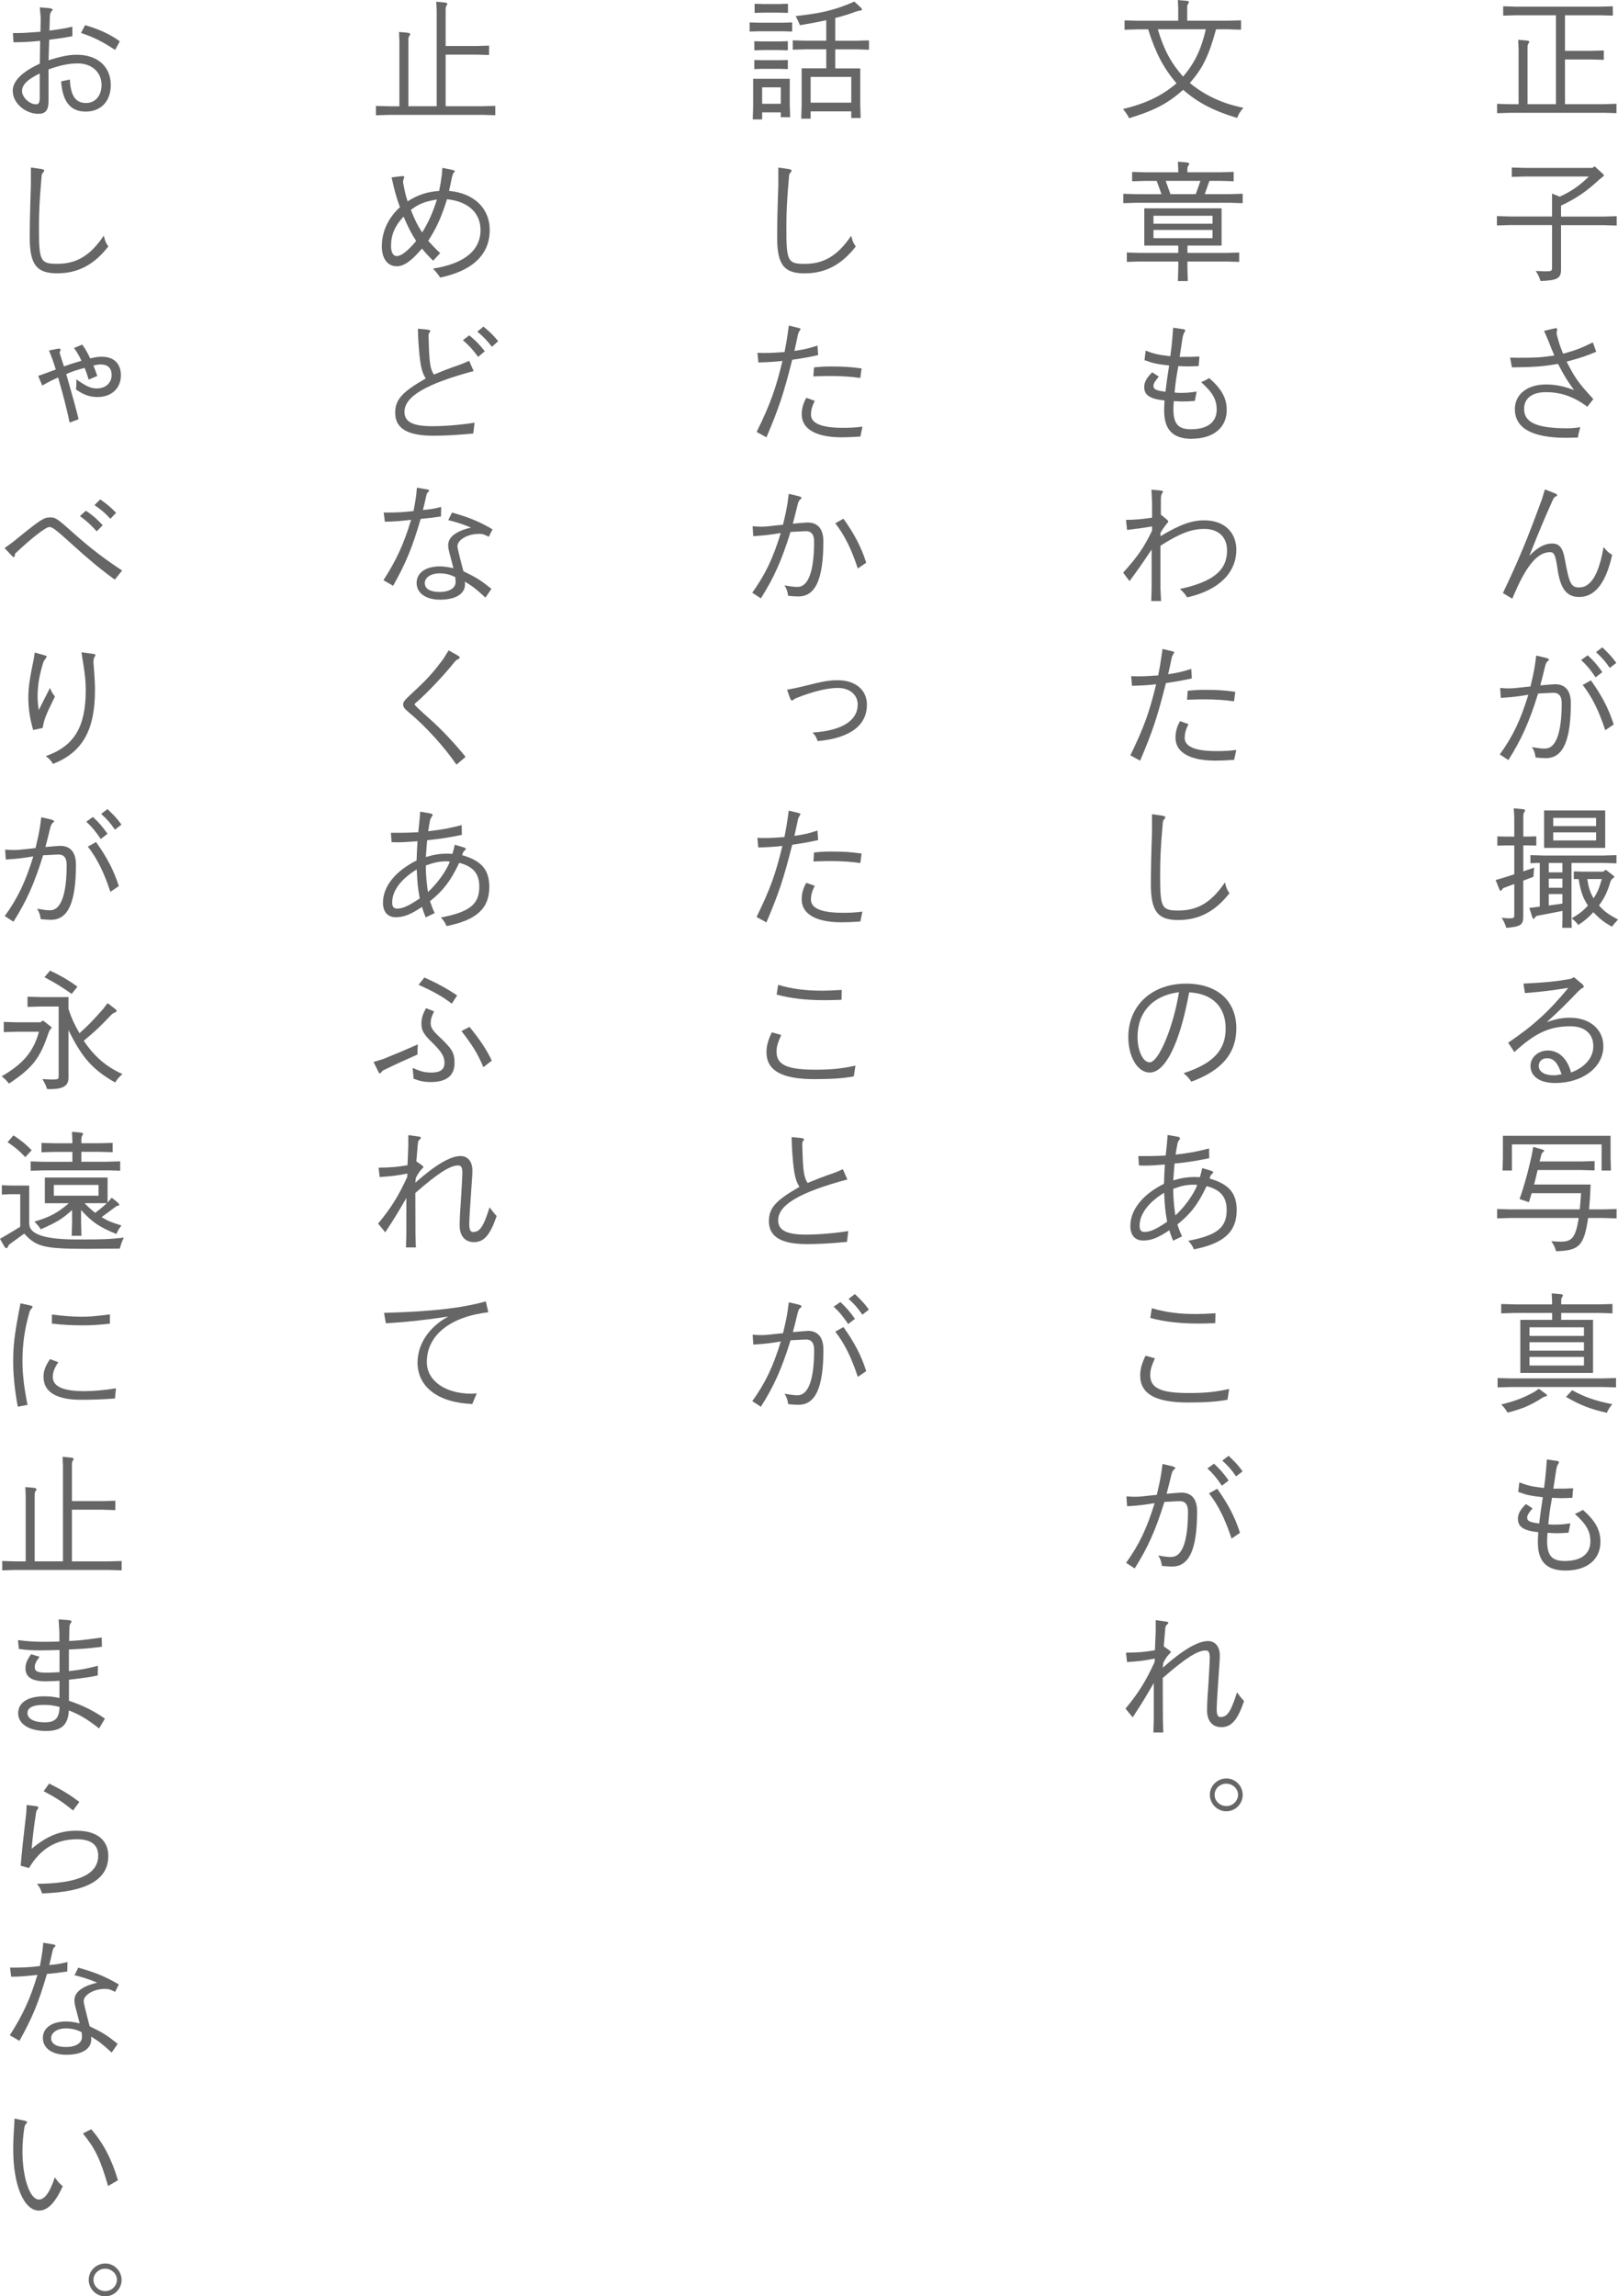 <?xml version="1.0" encoding="utf-8"?>
<svg xmlns="http://www.w3.org/2000/svg" data-name="レイヤー 2" viewBox="0 0 335.11 475.52">
<defs>
 <style>
.cls-1 { fill: #666; }
</style>
 </defs>
 <g data-name="レイヤー 1">
  <path class="cls-1" d="M332.09,23.35l2.7,.08v-1.94l-2.7,.08h-7.96V12.31h5.34l2.7,.08v-1.94l-2.7,.08h-5.34V3.16h7.18l2.73,.08V1.3l-2.73,.08h-17.28l-2.7-.08v1.94l2.7-.08h8.23V21.57h-5.88V9.77c0-.38,.05-.59,.24-.84,.08-.11,.11-.16,.11-.24,0-.19-.22-.3-.78-.32l-1.51-.13,.08,1.81v11.53h-1.75l-2.7-.08v1.94l2.7-.08h19.33Z"/>
  <path class="cls-1" d="M321.45,46.63v8.75c0,.76-.11,.81-1.46,.81-.32,0-.86-.03-1.92-.08,.51,.76,.65,1.08,1,2.08,3.43-.11,4.24-.54,4.24-2.35v-9.21h8.83l2.7,.08v-1.94l-2.7,.08h-8.83v-2.27c3.19-1.51,5.18-2.86,8.02-5.48,.59-.46,.89-.7,.89-.76q0-.11-.43-.51l-1.51-1.38-.49,.32h-13.98l-2.7-.08v1.94l2.7-.08h13.25c-1.89,1.89-3.54,3.02-6.02,4.18l-1.59-.65v4.75h-8.72l-2.7-.08v1.94l2.7-.08h8.72Z"/>
  <path class="cls-1" d="M312.76,74.06l.38,2.02c4.99-.08,6.15-.16,9.55-.73,1.19,2.32,1.94,3.56,3.32,5.43-2.13-.81-3.83-1.16-5.86-1.16-3.83,0-6.4,2.05-6.4,5.1,0,3.94,3.56,5.94,10.61,5.94,.46,0,1.38-.03,2.43-.05,.16-.92,.24-1.21,.51-2.16-1.11,.19-1.65,.24-2.73,.24-6.24,0-8.91-1.19-8.91-4,0-2.21,1.65-3.48,4.54-3.48,3.13,0,5.8,.95,8.56,3.02l1.24-1.59c-3.16-3.46-3.7-4.21-5.53-7.75,3.4-.94,4-1.16,6.13-2.05l-.7-1.94c-2.46,1.21-3.35,1.57-6.16,2.35-.65-1.62-.86-2.24-1.29-3.89-.03-.19-.05-.35-.05-.49,0-.08,.03-.19,.05-.3,.05-.19,.08-.32,.08-.38,0-.11-.14-.22-.3-.22h-.11l-2.32,.54,.94,2.19c.51,1.35,.7,1.75,1.19,2.92-2.83,.41-3.83,.46-7.23,.46-.38,0-1.08,0-1.94-.03Z"/>
  <path class="cls-1" d="M313.22,123.98c2.73-6.67,5.13-9.64,7.83-9.64,.84,0,1.11,.62,1.51,3.32,.59,4.26,1.89,5.96,4.51,5.96,3.27,0,5.53-2.86,6.83-8.72-.76-.46-.97-.65-1.78-1.62-.97,5.64-2.62,8.37-5.05,8.37-1.67,0-2.05-.76-2.97-5.83-.43-2.4-1.13-3.27-2.65-3.27s-3.02,.81-4.7,2.54c2.16-5.4,2.89-7.15,4.72-11.26,.32-.73,.46-.92,.84-1.05,.13-.08,.19-.11,.19-.22,0-.19-.16-.3-.73-.51l-1.81-.7-.54,1.84c-3.02,8.29-4.99,13.04-8.15,19.62l1.94,1.16Z"/>
  <path class="cls-1" d="M319.99,155.03c-.73,0-1.29-.08-2.7-.32,.49,.81,.57,1.08,.76,2.16,1.16,.11,1.59,.13,2.13,.13,3.54,0,5.16-3.59,5.16-11.42,0-2.54-1.13-3.89-3.27-3.89q-.38,0-3.05,.24c.43-1.65,.57-2.21,1.03-4.1,.16-.54,.32-.81,.57-.97,.16-.11,.19-.16,.19-.24,0-.16-.19-.27-.67-.4l-1.97-.46-.24,1.83c-.32,1.92-.46,2.51-.94,4.56-3.62,.4-3.7,.4-4.67,.4-.32,0-.92-.03-1.62-.08l.14,2.05c2.4-.16,3.18-.24,5.7-.65-1.62,5.26-3.18,8.56-5.91,12.36l1.78,1.16c2.73-4.32,4.32-7.88,6.15-13.77,1.92-.11,2.97-.16,3.19-.16,1.13,0,1.7,.7,1.7,2.16,0,6.13-1.19,9.39-3.43,9.39Z"/>
  <path class="cls-1" d="M331.87,134.05l-1.32,1c1.3,1.19,1.84,1.81,2.86,3.27l1.35-1.05c-1-1.35-1.38-1.75-2.89-3.21Z"/>
  <path class="cls-1" d="M334.22,150.01c-1.05-3.27-2.48-5.99-4.72-9.12l-1.7,.95c1.92,2.46,3.35,5.34,4.67,9.37l1.76-1.19Z"/>
  <path class="cls-1" d="M330.47,140.26l1.4-1.08c-1.16-1.62-1.65-2.16-3.02-3.48l-1.38,.97c1.27,1.21,1.81,1.86,3,3.59Z"/>
  <path class="cls-1" d="M310.82,184.46c.08,0,.13-.05,.22-.19,.13-.19,.16-.24,.35-.38l2.24-.84v6.26c0,.81-.05,.86-1.19,.86-.24,0-.46-.03-1.43-.11,.49,.78,.65,1.11,.97,2.08,2.94-.24,3.51-.62,3.51-2.32v-7.45l2.11-.81c.03-.62,.05-.86,.14-1.89l-2.24,.76v-5.37h.86l1.83,.05v-1.92l-1.83,.05h-.86v-4.32c0-.35,.08-.59,.24-.81,.11-.13,.13-.19,.13-.27,0-.19-.22-.27-.84-.32l-1.51-.13,.11,1.81v4.05h-1.73l-1.78-.05v1.92l1.78-.05h1.73v5.97l-2.35,.76-1.51,.43,.76,1.92c.11,.24,.19,.32,.3,.32Z"/>
  <path class="cls-1" d="M319.8,175.58h12.66v-7.75h-12.66v7.75Zm1.89-6.21h8.88v1.7h-8.88v-1.7Zm0,3h8.88v1.67h-8.88v-1.67Z"/>
  <path class="cls-1" d="M335.11,190.43c-2.27-1.27-2.7-1.59-3.94-2.92,1.19-1.65,1.62-2.54,2.43-5.07,.13-.27,.21-.38,.43-.54,.27-.19,.32-.24,.32-.32,0-.11-.08-.16-.46-.46l-1.3-1-.57,.38h-4.26l-1.81-.05v1.59h1c.43,2.62,.95,4.02,1.94,5.48-1.08,1.16-1.62,1.59-3.37,2.65,.94,.78,.94,.81,1.35,1.38,1.46-.97,2.02-1.46,3.13-2.65,1.35,1.4,2.21,2.08,3.86,3,.43-.59,.57-.73,1.24-1.46Zm-5.05-4.4c-.73-1.24-1.03-2.19-1.32-4h3.02c-.59,2.02-.84,2.62-1.7,4Z"/>
  <path class="cls-1" d="M316.75,188.02l.59,1.86c.05,.22,.22,.4,.35,.4,.05,0,.14-.08,.22-.27,.16-.27,.27-.35,.68-.41l5.02-.97v1.7l-.05,1.81h1.97l-.05-1.81v-11.63h6.61l2.7,.08v-1.7l-2.7,.08h-12.39l-2.73-.08v1.67l1.78-.05h.16v9.04l-2.16,.27Zm4.02-9.31h2.83v1.94h-2.83v-1.94Zm0,3.24h2.83v1.89h-2.83v-1.89Zm0,3.19h2.83v1.97l-2.83,.4v-2.38Z"/>
  <path class="cls-1" d="M312.35,215.92l1.3,1.94c4.32-3.97,7.29-5.34,11.63-5.34,2.94,0,4.72,1.57,4.72,4.13,0,2.35-1.7,4.35-4.62,5.45-.73-2.86-2.51-4.56-4.8-4.56-2,0-3.59,1.4-3.59,3.19,0,2.19,1.94,3.54,5.1,3.54,5.7,0,9.99-3.27,9.99-7.61,0-3.51-2.81-5.91-6.94-5.91-1.59,0-2.94,.27-4.78,.92,2.97-2.73,3.83-3.59,6.53-6.4,.51-.46,.68-.59,.86-.67,.22-.11,.27-.16,.27-.27,0-.16-.13-.35-.32-.54l-1.7-1.43-.7,.35c-3.29,.57-4.99,.73-9.77,.97l.3,1.97c3.81-.32,5.16-.49,8.99-1.08-4.02,4.89-7.31,7.88-12.47,11.36Zm9.45,6.75c-1.92,0-3.1-.73-3.1-1.94,0-.94,.67-1.59,1.7-1.59,1.38,0,2.24,.92,3.02,3.32-1.13,.19-1.24,.22-1.62,.22Z"/>
  <polygon class="cls-1" points="333.65 242.4 333.57 239.71 333.57 235.2 311.27 235.2 311.27 239.71 311.19 242.4 313.14 242.4 313.14 236.98 331.71 236.98 331.71 242.4 333.65 242.4"/>
  <path class="cls-1" d="M329.12,250.42c.16-1.78,.22-2.59,.32-5.13h-11.71c.38-1.43,.49-1.94,.73-3h9.1l2.7,.08v-1.94l-2.7,.08h-8.69l.35-1.32c.11-.35,.19-.49,.38-.62,.16-.13,.22-.19,.22-.24,0-.16-.22-.27-.76-.4l-1.51-.43-.3,1.7c-.68,3-.95,4.1-1.94,7.37l-.59,1.73,1.94,.65,.57-1.86h10.23c-.11,1.54-.13,2-.27,3.35h-14.41l-2.7-.08v1.94l2.7-.08h14.2c-.65,3.99-1.35,4.91-3.75,4.91-.32,0-.89-.03-1.94-.11,.62,.92,.73,1.19,1,2.08,4.83-.13,5.75-1.11,6.64-6.88h3.19l2.7,.08v-1.94l-2.7,.08h-2.97Z"/>
  <path class="cls-1" d="M320.15,289.16c.16-.03,.24-.11,.24-.19,0-.13-.08-.22-.3-.38l-1.38-1-.89,.62c-2.24,1.24-3.97,1.92-6.88,2.62,.57,.62,.76,.84,1.32,1.7,3.24-.86,4.86-1.57,7.34-3.18,.27-.11,.38-.16,.54-.19Z"/>
  <path class="cls-1" d="M324.34,289.27c2.94,1.7,4.99,2.51,8.45,3.29,.38-.78,.54-1.05,1.13-1.78-3.62-.73-5.61-1.43-8.31-2.89l-1.27,1.38Z"/>
  <path class="cls-1" d="M313.62,270.11l-2.7-.08v1.94l2.7-.08h7.85v1.43h-6.59v10.99h15.06v-10.99h-6.59v-1.43h7.91l2.7,.08v-1.94l-2.7,.08h-7.91v-.78c0-.35,.08-.57,.24-.81,.08-.13,.11-.16,.11-.24,0-.19-.22-.3-.81-.32l-1.51-.13,.08,1.78v.51h-7.85Zm14.44,12.66h-11.28v-1.78h11.28v1.78Zm0-3.08h-11.28v-1.75h11.28v1.75Zm0-4.83v1.78h-11.28v-1.78h11.28Z"/>
  <polygon class="cls-1" points="312.87 285.44 310.17 285.36 310.17 287.3 312.87 287.22 332 287.22 334.7 287.3 334.7 285.36 332 285.44 312.87 285.44"/>
  <path class="cls-1" d="M327.85,312.66c-.65,.38-.89,.51-1.67,.84,2.4,2.16,3.21,3.62,3.21,5.7,0,2.59-1.92,4.05-5.32,4.05-2.67,0-3.64-1.13-3.64-4.18,0-.51,.03-.84,.08-1.65,.84,.05,1.48,.08,1.89,.08,.57,0,1.38-.03,2.46-.11l.38-1.94c-1.62,.24-2.11,.27-3.73,.27-.08,0-.4-.03-.84-.08,.24-2.4,.35-3.13,.78-5.48,.86,.05,1.57,.08,2,.08,.49,0,1.24-.03,2.21-.08l.16-1.97c-1.4,.08-1.67,.08-4.1,.08,.24-1.67,.32-2.19,.59-3.89,.13-.67,.24-.97,.46-1.3,.08-.13,.11-.19,.11-.24,0-.16-.13-.27-.35-.3l-2.16-.32-.16,2.16c-.16,1.75-.22,2.29-.43,3.75-2.65-.32-3.35-.49-5.1-1.16l-.24,1.97c1.76,.65,2.54,.81,5.1,1.11-.38,2.38-.46,3.13-.76,5.43-1.94-.24-2.48-.51-2.48-1.19,0-.51,.24-.92,1.11-1.94l-1.38-.89c-1.19,1.19-1.65,2.05-1.65,3.05,0,1.67,1.16,2.46,4.21,2.78-.05,1-.08,1.46-.08,2.08,0,4,1.81,5.86,5.75,5.86,4.43,0,7.21-2.29,7.21-5.94,0-2.46-1.05-4.37-3.62-6.61Z"/>
  <path class="cls-1" d="M233.85,24.48c5.24-1.59,8.02-3.05,11.2-5.88,3.05,2.67,6.34,4.37,11.18,5.83,.35-.89,.54-1.19,1.29-2.11-4.32-.86-7.94-2.54-11.09-5.13,2.7-3.1,3.91-5.59,5.43-11.12h2.48l2.7,.08v-1.94l-2.7,.08h-8.45V1.51c0-.35,.05-.57,.24-.81,.08-.11,.11-.16,.11-.24,0-.19-.21-.3-.78-.32l-1.51-.13,.08,1.78v2.51h-8.42l-2.7-.08v1.94l2.7-.08h2.19c1.54,4.89,3.18,8.02,5.88,11.18-3.16,2.64-6.26,4.13-11.09,5.32,.73,.92,.89,1.16,1.27,1.92Zm5.96-18.41h9.93c-.97,4.18-2.21,6.8-4.7,9.8-2.54-2.86-3.99-5.59-5.24-9.8Z"/>
  <path class="cls-1" d="M257.38,40.12l-2.7,.08h-5.16l.97-2.75h2.32l2.7,.08v-1.94l-2.7,.08h-6.88v-.67c0-.35,.08-.57,.27-.81,.08-.13,.11-.16,.11-.24,0-.19-.22-.3-.84-.35l-1.51-.11,.08,1.78v.41h-6.86l-2.7-.08v1.94l2.7-.08h2.38l1,2.75h-5.21l-2.7-.08v1.94l2.7-.08h19.33l2.7,.08v-1.94Zm-9.72,.08h-5.24l-1-2.75h7.21l-.97,2.75Z"/>
  <path class="cls-1" d="M256.66,52.29l-2.7,.08h-8.02v-1.51h7.07v-7.72h-16.01v7.72h7.04v1.51h-7.96l-2.7-.08v1.94l2.7-.08h7.96v1.35l-.08,2.7h2.05l-.08-2.7v-1.35h8.02l2.7,.08v-1.94Zm-17.76-7.61h12.23v1.65h-12.23v-1.65Zm0,4.64v-1.7h12.23v1.7h-12.23Z"/>
  <path class="cls-1" d="M246.86,90.85c4.43,0,7.21-2.29,7.21-5.94,0-2.46-1.05-4.37-3.62-6.61-.65,.38-.89,.51-1.67,.84,2.4,2.16,3.21,3.62,3.21,5.7,0,2.59-1.92,4.05-5.32,4.05-2.67,0-3.64-1.13-3.64-4.18,0-.51,.03-.84,.08-1.65,.84,.05,1.48,.08,1.89,.08,.57,0,1.38-.03,2.46-.11l.38-1.94c-1.62,.24-2.11,.27-3.73,.27-.08,0-.41-.03-.84-.08,.24-2.4,.35-3.13,.78-5.48,.86,.05,1.57,.08,2,.08,.49,0,1.24-.03,2.21-.08l.16-1.97c-1.4,.08-1.67,.08-4.1,.08,.24-1.67,.32-2.19,.59-3.89,.13-.67,.24-.97,.46-1.3,.08-.13,.11-.19,.11-.24,0-.16-.13-.27-.35-.3l-2.16-.32-.16,2.16c-.16,1.75-.22,2.29-.43,3.75-2.65-.32-3.35-.49-5.1-1.16l-.24,1.97c1.75,.65,2.54,.81,5.1,1.11-.38,2.38-.46,3.13-.76,5.43-1.94-.24-2.48-.51-2.48-1.19,0-.51,.24-.92,1.11-1.94l-1.38-.89c-1.19,1.19-1.65,2.05-1.65,3.05,0,1.67,1.16,2.46,4.21,2.78-.05,1-.08,1.46-.08,2.08,0,4,1.81,5.86,5.75,5.86Z"/>
  <path class="cls-1" d="M238.52,113.8v7.96l-.08,2.7h2.03l-.13-2.7v-8.75c4.02-2.56,6.42-3.48,9.1-3.48,2.92,0,4.7,1.7,4.7,4.45,0,4.13-2.86,6.48-9.77,7.99,.73,.65,.97,.92,1.51,1.73,6.45-1.43,10.18-5.02,10.18-9.85,0-3.7-2.59-6.1-6.61-6.1-2.64,0-5.05,.86-9.1,3.29v-.7c.43-.73,.57-.94,1.03-1.54,.4-.49,.59-.73,.59-.76,0-.13-.13-.32-.43-.57l-1.11-.89v-3.13c0-.73,.11-1.19,.38-1.48,.05-.05,.08-.11,.08-.14,0-.16-.27-.24-.95-.3l-1.46-.13,.13,2.7v3.1c-2.43,.35-3.16,.41-5.4,.46l.22,2.08c2.35-.27,3.05-.38,5.18-.73v.89c-1.7,3.48-2.94,5.29-5.99,8.69l1.32,1.75c1.86-2.51,2.51-3.46,4.59-6.56Z"/>
  <path class="cls-1" d="M256.04,155.3c-1.54,.19-2.43,.24-4.08,.24-4.4,0-6.59-.92-6.59-2.73,0-.95,.22-1.73,.78-2.86l-1.75-.62c-.67,1.21-.94,2.24-.94,3.43,0,3.05,2.97,4.75,8.29,4.75,.97,0,2.38-.05,3.86-.16l.43-2.05Z"/>
  <path class="cls-1" d="M236.14,157.51c2.59-6.07,3.56-9.02,5.34-16.06,2.54-.38,3.29-.51,5.37-.97l-.13-1.97c-1.94,.62-2.59,.78-4.78,1.11,.32-1.48,.46-1.97,.78-3.59,.16-.35,.24-.51,.32-.65,.13-.13,.16-.19,.16-.24,0-.11-.14-.22-.41-.27l-2.02-.49-.19,1.38c-.24,1.7-.35,2.27-.7,4.1-1.83,.13-2.73,.19-3.91,.19-.41,0-.97,0-1.7-.03l.19,2c2.43-.08,3.18-.13,4.99-.32-1.4,5.83-2.56,9.02-5.34,14.71l2.02,1.11Z"/>
  <path class="cls-1" d="M245.99,143.04l-.13,1.86c1.75-.05,2.4-.08,3.35-.08,2.32,0,4.53,.13,6.37,.41l.27-1.97c-2.35-.32-3.72-.41-6.21-.41-1.4,0-2.05,.03-3.64,.19Z"/>
  <path class="cls-1" d="M241.13,169.64c.19-.24,.22-.27,.22-.38,0-.19-.24-.3-.81-.38l-1.94-.27v3.64c-.16,4.51-.24,8.04-.24,10.85,0,5.59,1.4,7.42,5.67,7.42s7.64-1.75,10.61-5.56c-.54-.78-.65-1.05-.94-2.24-2.75,4.1-5.62,5.83-9.61,5.83-3.51,0-3.81-.54-3.81-7.31,0-3.51,.11-5.83,.54-10.74,.03-.43,.08-.59,.32-.86Z"/>
  <path class="cls-1" d="M238.11,222.1c3.27,0,6.26-6.07,8.18-16.6,4.78,.22,7.56,2.97,7.56,7.48s-2.59,7.26-8.72,9.26c.76,.62,.97,.86,1.62,1.75,6.32-2.32,9.31-5.88,9.31-11.04,0-5.72-3.97-9.26-10.39-9.26-7.1,0-11.98,4.51-11.98,11.07,0,4.13,1.94,7.34,4.43,7.34Zm6.07-16.63c-1.16,7.23-4.21,14.52-6.07,14.52-1.38,0-2.51-2.4-2.51-5.26,0-5.16,3.21-8.61,8.58-9.26Z"/>
  <path class="cls-1" d="M256.14,250.66c0-3.59-1.59-5.45-5.61-6.61l.13-.46c.13-.27,.22-.4,.38-.51,.19-.16,.24-.24,.24-.32,0-.13-.16-.24-.62-.38l-1.67-.49c-.19,.86-.24,1.11-.49,1.89-.49-.03-.7-.05-.94-.05-1.62,0-2.83,.19-4.56,.7,.11-1.46,.13-1.92,.27-3.48,2.7-.27,4.45-.54,7.18-1.11l-.03-2.02c-2.86,.73-4.16,.95-6.94,1.27,.19-1.16,.24-1.51,.43-2.46,.11-.24,.51-.92,.51-.84,0-.22-.19-.35-.59-.41l-2-.35-.13,1.67c-.13,1.19-.16,1.54-.27,2.59-1.67,.08-2.59,.11-3.35,.11h-2.32l.13,1.94c.54,.03,1.03,.03,1.24,.03,1.16,0,2-.05,4.13-.22-.11,1.7-.11,2.24-.19,3.99-4.43,2.21-6.96,5.4-6.96,8.75,0,1.89,.97,3,2.65,3s3.13-.59,5.42-2.13c.32,.97,.41,1.27,.78,2.16l1.86-.89c-.46-1-.59-1.35-.97-2.46,2.78-2.24,4.27-4.18,6.05-7.94,2.89,.73,4.16,2.24,4.16,4.94,0,3.64-2,5.24-7.94,6.37,.7,.84,.84,1.05,1.16,1.78,6.21-1.24,8.85-3.64,8.85-8.07Zm-19.03,4.45c-.78,0-1.08-.35-1.08-1.3,0-2.38,1.84-4.86,5.08-6.8,.13,2.81,.24,3.89,.62,5.99-2.16,1.48-3.51,2.11-4.62,2.11Zm6.32-3.43c-.24-1.65-.43-3.64-.43-4.83v-.67c1.78-.65,2.83-.86,4.35-.86,.22,0,.38,.03,.62,.08-.78,2-2.67,4.59-4.54,6.29Z"/>
  <path class="cls-1" d="M238.25,272.92c3.02,.81,6.1,1.16,10.07,1.16,.7,0,1.89-.03,3.37-.08l.05-2.05c-1.73,.11-3.24,.16-3.97,.16-3.67,0-6.45-.38-9.21-1.21l-.32,2.02Z"/>
  <path class="cls-1" d="M254.58,287.63c-2.89,.62-4.91,.84-8.31,.84-5.86,0-8.04-1-8.04-3.73,0-1,.21-1.75,.97-3.46l-1.94-.54c-.78,1.57-1.11,2.81-1.11,4.1,0,3.81,3.18,5.59,9.93,5.59,3.4,0,5.94-.16,8.15-.57l.35-2.24Z"/>
  <path class="cls-1" d="M242.59,322.43c-.73,0-1.3-.08-2.7-.32,.49,.81,.57,1.08,.76,2.16,1.16,.11,1.59,.13,2.13,.13,3.54,0,5.16-3.59,5.16-11.42,0-2.54-1.13-3.89-3.27-3.89q-.38,0-3.05,.24c.43-1.65,.57-2.21,1.03-4.1,.16-.54,.32-.81,.57-.97,.16-.11,.19-.16,.19-.24,0-.16-.19-.27-.67-.4l-1.97-.46-.24,1.83c-.32,1.92-.46,2.51-.94,4.56-3.62,.4-3.7,.4-4.67,.4-.32,0-.92-.03-1.62-.08l.14,2.05c2.4-.16,3.18-.24,5.7-.65-1.62,5.26-3.19,8.56-5.91,12.36l1.78,1.16c2.73-4.32,4.32-7.88,6.15-13.77,1.92-.11,2.97-.16,3.19-.16,1.13,0,1.7,.7,1.7,2.16,0,6.13-1.19,9.39-3.43,9.39Z"/>
  <path class="cls-1" d="M254.47,301.46l-1.32,1c1.3,1.19,1.84,1.81,2.86,3.27l1.35-1.05c-1-1.35-1.38-1.75-2.89-3.21Z"/>
  <path class="cls-1" d="M253.07,307.66l1.4-1.08c-1.16-1.62-1.65-2.16-3.02-3.48l-1.38,.97c1.27,1.21,1.81,1.86,3,3.59Z"/>
  <path class="cls-1" d="M256.82,317.41c-1.05-3.27-2.48-5.99-4.72-9.12l-1.7,.95c1.92,2.46,3.35,5.34,4.67,9.37l1.75-1.19Z"/>
  <path class="cls-1" d="M252.85,355.58c-.62,0-.86-.49-.86-1.65,0-.92,.19-4.05,.57-9.37,.05-.65,.08-1.24,.08-1.73,0-1.86-.95-3-2.46-3-2.11,0-5.24,1.86-9.37,5.53l.13-1.03c.46-.89,.7-1.24,1.19-1.78,.24-.24,.38-.41,.38-.43,0-.08-.19-.27-.4-.43l-1.08-.76,.3-3.54c.03-.54,.11-.73,.43-1.03,.16-.13,.22-.22,.22-.32,0-.13-.19-.22-.62-.27l-2-.27v2.32l-.16,3.91c-2.27,.38-3.16,.46-5.99,.51l.22,1.94c2.73-.19,3.62-.3,5.75-.73l-.05,.73c-1.84,4-3.29,6.34-6.02,9.64l1.48,1.81c1.92-2.92,2.48-3.86,4.37-7.1v7.53l-.08,2.7h2.05l-.08-2.7-.03-8.58c4.56-4,7.18-5.7,8.85-5.7,.67,0,.89,.38,.89,1.57,0,.73-.22,4.35-.32,6.02-.16,2-.24,3.7-.24,4.86,0,2.11,1.11,3.43,2.94,3.43,2.11,0,3.37-1.46,4.72-5.4-.57-.62-.78-.89-1.46-1.81-1.24,3.94-2,5.1-3.35,5.1Z"/>
  <path class="cls-1" d="M254.04,368.28c-1.92,0-3.46,1.51-3.46,3.37s1.51,3.43,3.4,3.43,3.4-1.54,3.4-3.4-1.54-3.4-3.35-3.4Zm-.05,5.72c-1.32,0-2.43-1.05-2.43-2.32s1.08-2.32,2.4-2.32,2.46,1.03,2.46,2.29-1.08,2.35-2.43,2.35Z"/>
  <polygon class="cls-1" points="161.41 2.62 163.2 2.67 163.2 .78 161.41 .84 158.07 .84 156.29 .78 156.29 2.67 158.07 2.62 161.41 2.62"/>
  <polygon class="cls-1" points="156.23 14.31 158.04 14.25 161.36 14.25 163.17 14.31 163.17 12.42 161.36 12.47 158.04 12.47 156.23 12.42 156.23 14.31"/>
  <polygon class="cls-1" points="161.36 10.37 163.17 10.42 163.17 8.53 161.36 8.58 158.04 8.58 156.23 8.53 156.23 10.42 158.04 10.37 161.36 10.37"/>
  <path class="cls-1" d="M155.99,22.03l-.08,2.7h1.94v-1.46h3.86v1h1.94l-.08-2.67v-5.29h-7.58v5.72Zm1.86-3.94h3.86v3.4h-3.86v-3.4Z"/>
  <polygon class="cls-1" points="162.25 6.48 164.06 6.53 164.06 4.64 162.25 4.7 157.07 4.7 155.26 4.64 155.26 6.53 157.07 6.48 162.25 6.48"/>
  <path class="cls-1" d="M172.99,8.42V3.73c1.89-.49,2.46-.67,4.24-1.32,.46-.16,.65-.19,.94-.22,.24-.03,.38-.11,.38-.22s-.22-.38-.67-.78l-.94-.86-1.54,.65c-3.27,1.27-5.8,1.81-10.61,2.35,.54,1.03,.62,1.21,.89,1.89,3.1-.54,3.35-.59,5.45-1.03v4.24h-4.24l-2.7-.08v1.94l2.7-.08h4.24v3.94h-5.1v7.75l-.08,2.67h1.94v-1.51h8.42v1.38h1.94l-.08-2.67v-7.61h-5.18v-3.94h4.32l2.67,.08v-1.94l-2.67,.08h-4.32Zm3.32,7.5v5.34h-8.42v-5.34h8.42Z"/>
  <path class="cls-1" d="M166.68,54.64c-3.51,0-3.81-.54-3.81-7.31,0-3.51,.11-5.83,.54-10.74,.03-.43,.08-.59,.32-.86,.19-.24,.22-.27,.22-.38,0-.19-.24-.3-.81-.38l-1.94-.27v3.64c-.16,4.51-.24,8.04-.24,10.85,0,5.59,1.4,7.42,5.67,7.42s7.64-1.75,10.61-5.56c-.54-.78-.65-1.05-.95-2.24-2.75,4.1-5.62,5.83-9.61,5.83Z"/>
  <path class="cls-1" d="M168.59,76.08l-.13,1.86c1.75-.05,2.4-.08,3.35-.08,2.32,0,4.53,.13,6.37,.41l.27-1.97c-2.35-.32-3.72-.41-6.21-.41-1.4,0-2.05,.03-3.64,.19Z"/>
  <path class="cls-1" d="M167.97,85.86c0-.95,.22-1.73,.78-2.86l-1.75-.62c-.68,1.21-.95,2.24-.95,3.43,0,3.05,2.97,4.75,8.29,4.75,.97,0,2.38-.05,3.86-.16l.43-2.05c-1.54,.19-2.43,.24-4.08,.24-4.4,0-6.59-.92-6.59-2.73Z"/>
  <path class="cls-1" d="M165.65,68.42c.13-.13,.16-.19,.16-.24,0-.11-.14-.22-.41-.27l-2.02-.49-.19,1.38c-.24,1.7-.35,2.27-.7,4.1-1.84,.13-2.73,.19-3.91,.19-.41,0-.97,0-1.7-.03l.19,2c2.43-.08,3.19-.13,4.99-.32-1.4,5.83-2.56,9.02-5.35,14.71l2.03,1.11c2.59-6.07,3.56-9.02,5.34-16.06,2.54-.38,3.29-.51,5.37-.97l-.14-1.97c-1.94,.62-2.59,.78-4.78,1.11,.32-1.48,.46-1.97,.78-3.59,.16-.35,.24-.51,.32-.65Z"/>
  <path class="cls-1" d="M157.58,123.92c2.73-4.32,4.32-7.88,6.15-13.77,1.92-.11,2.97-.16,3.18-.16,1.13,0,1.7,.7,1.7,2.16,0,6.13-1.19,9.39-3.43,9.39-.73,0-1.3-.08-2.7-.32,.49,.81,.57,1.08,.76,2.16,1.16,.11,1.59,.13,2.13,.13,3.54,0,5.16-3.59,5.16-11.42,0-2.54-1.13-3.89-3.27-3.89q-.38,0-3.05,.24c.43-1.65,.57-2.21,1.03-4.1,.16-.54,.32-.81,.57-.97,.16-.11,.19-.16,.19-.24,0-.16-.19-.27-.67-.4l-1.97-.46-.24,1.83c-.32,1.92-.46,2.51-.95,4.56-3.62,.4-3.7,.4-4.67,.4-.32,0-.92-.03-1.62-.08l.13,2.05c2.4-.16,3.19-.24,5.7-.65-1.62,5.26-3.19,8.56-5.91,12.36l1.78,1.16Z"/>
  <path class="cls-1" d="M172.99,108.35c1.92,2.46,3.35,5.34,4.67,9.37l1.75-1.19c-1.05-3.27-2.48-5.99-4.72-9.12l-1.7,.95Z"/>
  <path class="cls-1" d="M173.51,140.86c-1.73,0-3.05,.22-6.75,1.16-1.51,.38-2.13,.51-3.75,.81l.51,1.46c.22,.59,.32,.76,.51,.76,.11,0,.16-.03,.43-.22,.13-.13,.27-.19,.57-.32,3.54-1.38,6.34-2.05,8.53-2.05,2.38,0,4.08,1.4,4.08,3.43,0,3.37-3.32,5.43-9.34,5.8,.59,.67,.76,.94,1.05,1.78,6.67-.62,10.2-3.21,10.2-7.56,0-3.05-2.4-5.05-6.05-5.05Z"/>
  <path class="cls-1" d="M178.63,188.78c-1.54,.19-2.43,.24-4.08,.24-4.4,0-6.59-.92-6.59-2.73,0-.95,.22-1.73,.78-2.86l-1.75-.62c-.68,1.21-.95,2.24-.95,3.43,0,3.05,2.97,4.75,8.29,4.75,.97,0,2.38-.05,3.86-.16l.43-2.05Z"/>
  <path class="cls-1" d="M158.74,190.99c2.59-6.07,3.56-9.02,5.34-16.06,2.54-.38,3.29-.51,5.37-.97l-.14-1.97c-1.94,.62-2.59,.78-4.78,1.11,.32-1.48,.46-1.97,.78-3.59,.16-.35,.24-.51,.32-.65,.13-.13,.16-.19,.16-.24,0-.11-.14-.22-.41-.27l-2.02-.49-.19,1.38c-.24,1.7-.35,2.27-.7,4.1-1.84,.13-2.73,.19-3.91,.19-.41,0-.97,0-1.7-.03l.19,2c2.43-.08,3.19-.13,4.99-.32-1.4,5.83-2.56,9.02-5.35,14.71l2.03,1.11Z"/>
  <path class="cls-1" d="M171.81,178.31c2.32,0,4.53,.13,6.37,.41l.27-1.97c-2.35-.32-3.72-.41-6.21-.41-1.4,0-2.05,.03-3.64,.19l-.13,1.86c1.75-.05,2.4-.08,3.35-.08Z"/>
  <path class="cls-1" d="M177.18,220.67c-2.89,.62-4.91,.84-8.31,.84-5.86,0-8.04-1-8.04-3.73,0-1,.22-1.75,.97-3.46l-1.94-.54c-.78,1.57-1.11,2.81-1.11,4.1,0,3.81,3.18,5.59,9.93,5.59,3.4,0,5.94-.16,8.15-.57l.35-2.24Z"/>
  <path class="cls-1" d="M170.92,207.12c.7,0,1.89-.03,3.37-.08l.05-2.05c-1.73,.11-3.24,.16-3.97,.16-3.67,0-6.45-.38-9.2-1.21l-.32,2.02c3.02,.81,6.1,1.16,10.07,1.16Z"/>
  <path class="cls-1" d="M159.25,252.88c0,3.24,2.54,4.75,7.91,4.75,2.38,0,5.18-.16,8.26-.46l.27-2.24c-2.86,.46-6.21,.73-8.77,.73-4.02,0-5.75-.89-5.75-2.97,0-3.18,4.45-5.8,14.33-8.45l-.94-2.13c-1.46,.67-1.49,.67-3.46,1.35-1,.35-1.86,.7-3.83,1.51-.81-1.21-.97-2.51-1.11-8.04,.03-.38,.08-.59,.22-.73s.16-.19,.16-.24c0-.16-.19-.24-.62-.3l-1.97-.19,.08,2.32c.32,4.94,.62,6.5,1.54,7.99-4.88,2.78-6.32,4.37-6.32,7.1Z"/>
  <path class="cls-1" d="M167.27,275.61q-.38,0-3.05,.24c.43-1.65,.57-2.21,1.03-4.1,.16-.54,.32-.81,.57-.97,.16-.11,.19-.16,.19-.24,0-.16-.19-.27-.67-.4l-1.97-.46-.24,1.83c-.32,1.92-.46,2.51-.95,4.56-3.62,.4-3.7,.4-4.67,.4-.32,0-.92-.03-1.62-.08l.13,2.05c2.4-.16,3.19-.24,5.7-.65-1.62,5.26-3.19,8.56-5.91,12.36l1.78,1.16c2.73-4.32,4.32-7.88,6.15-13.77,1.92-.11,2.97-.16,3.18-.16,1.13,0,1.7,.7,1.7,2.16,0,6.13-1.19,9.39-3.43,9.39-.73,0-1.3-.08-2.7-.32,.49,.81,.57,1.08,.76,2.16,1.16,.11,1.59,.13,2.13,.13,3.54,0,5.16-3.59,5.16-11.42,0-2.54-1.13-3.89-3.27-3.89Z"/>
  <path class="cls-1" d="M175.67,274.18l1.4-1.08c-1.16-1.62-1.65-2.16-3.02-3.48l-1.38,.97c1.27,1.21,1.81,1.86,3,3.59Z"/>
  <path class="cls-1" d="M172.99,275.75c1.92,2.46,3.35,5.34,4.67,9.37l1.75-1.19c-1.05-3.27-2.48-5.99-4.72-9.12l-1.7,.95Z"/>
  <path class="cls-1" d="M177.07,267.97l-1.32,1c1.3,1.19,1.83,1.81,2.86,3.27l1.35-1.05c-1-1.35-1.38-1.75-2.89-3.21Z"/>
  <path class="cls-1" d="M99.88,23.78l2.7,.08v-1.94l-2.7,.08h-7.58V11.31h6.29l2.7,.08v-1.94l-2.7,.08h-6.29V1.89c0-.35,.08-.59,.24-.84,.08-.11,.11-.16,.11-.24,0-.19-.22-.27-.78-.32l-1.51-.14,.08,1.81V22h-5.86V8.15c0-.35,.08-.57,.27-.81,.08-.13,.11-.19,.11-.24,0-.19-.22-.3-.81-.35l-1.51-.13,.08,1.81v13.58h-2.16l-2.7-.08v1.94l2.7-.08h19.33Z"/>
  <path class="cls-1" d="M93,39.53c.24-1.05,.32-1.46,.59-2.75,.16-.65,.27-.89,.43-1.08,.16-.14,.19-.19,.19-.24,0-.13-.24-.24-.73-.32l-1.86-.38-.13,1.59c-.19,1.4-.27,1.84-.54,3.19-2.46,.16-4.43,.81-6.53,2.16-.43-1.38-.54-1.86-.86-3.48-.05-.24-.08-.43-.08-.54,0-.22,.05-.46,.16-.73,.05-.13,.08-.19,.08-.27,0-.13-.08-.22-.24-.22-.11,0-.3,.03-.57,.05l-1.81,.22,.46,2c.46,1.81,.62,2.35,1.27,4.18-2.43,2.21-3.75,5.07-3.75,8.1,0,2.56,1.19,4.13,3.1,4.13,1.48,0,3.08-1.13,5.21-3.67,1,1.19,1.3,1.51,2.32,2.51l1.46-1.57c-1.11-1.03-1.43-1.38-2.48-2.54,1.73-2.67,2.81-5.1,3.89-8.61,4.35,.43,6.94,2.81,6.94,6.37,0,4.24-3.38,6.99-9.85,7.99,.76,.81,1.05,1.16,1.48,1.86,6.75-1.4,10.28-4.8,10.28-9.85,0-4.51-3.29-7.64-8.42-8.1Zm-10.82,13.5c-.76,0-1.19-.78-1.19-2.11,0-2.27,.78-4.13,2.59-6.07,1,2.32,1.59,3.48,2.62,5.05-1.75,2.08-3.1,3.13-4.02,3.13Zm5.26-4.89c-.94-1.43-1.46-2.46-2.35-4.67,1.62-1.24,2.86-1.73,5.4-2.16-.86,2.75-1.73,4.67-3.05,6.83Z"/>
  <path class="cls-1" d="M81.85,85.48c0,3.24,2.54,4.75,7.91,4.75,2.38,0,5.18-.16,8.26-.46l.27-2.24c-2.86,.46-6.21,.73-8.77,.73-4.02,0-5.75-.89-5.75-2.97,0-3.18,4.45-5.8,14.33-8.45l-.94-2.13c-1.46,.67-1.49,.67-3.46,1.35-1,.35-1.86,.7-3.83,1.51-.81-1.21-.97-2.51-1.11-8.04,.03-.38,.08-.59,.22-.73s.16-.19,.16-.24c0-.16-.19-.24-.62-.3l-1.97-.19,.08,2.32c.32,4.94,.62,6.5,1.54,7.99-4.88,2.78-6.32,4.37-6.32,7.1Z"/>
  <path class="cls-1" d="M100.13,67.63l-1.27,1.05c1.35,1.13,1.92,1.73,3.02,3.13l1.3-1.16c-1.11-1.32-1.43-1.65-3.05-3.02Z"/>
  <path class="cls-1" d="M97.19,69.44l-1.32,1c1.32,1.16,1.92,1.81,3.16,3.46l1.38-1.16c-1.24-1.54-1.75-2.08-3.21-3.29Z"/>
  <path class="cls-1" d="M81.42,121.31c2.62-4.67,4-7.96,5.7-13.85,1.7-.16,2.27-.24,4.21-.51l.05-1.97c-1.78,.43-2.35,.51-3.78,.62,.3-1.16,.38-1.54,.67-2.89,.11-.51,.22-.7,.54-.94,.05-.05,.08-.08,.08-.16,0-.14-.22-.24-.73-.32l-1.81-.3-.16,1.67c-.22,1.35-.27,1.78-.54,3.16-2.32,.27-3.16,.32-6.18,.32l.24,1.89c1.62,0,2.94-.11,5.43-.38-1.46,4.89-3.02,8.31-5.72,12.5l2,1.16Z"/>
  <path class="cls-1" d="M99.1,110.54c.76,0,1.24,.13,2.13,.62l.78-1.54c-2.7-1.59-4.83-2.48-8.39-3.48l-.78,1.57c1.7,.41,2.94,.81,4.7,1.54-3.16,.76-4.72,1.97-4.72,3.67,0,.49,.13,1.16,.46,2.32,.3,1.16,.38,1.4,.62,2.43-1.03-.24-1.92-.38-2.81-.38-2.94,0-4.8,1.32-4.8,3.43s1.92,3.46,4.86,3.46c3.21,0,5.16-1.19,5.16-3.18,0-.11,0-.35-.03-.57,1.78,1.11,2.32,1.54,4.26,3.32l1.24-1.81c-2.21-1.78-3.05-2.32-5.8-3.64-.84-3.16-1.24-4.89-1.24-5.18,0-1.32,2.11-2.56,4.37-2.56Zm-8.1,12.04c-1.92,0-3.02-.67-3.02-1.83s1.3-2.02,3.02-2.02c1.21,0,2.24,.24,3.29,.78,0,0,0,.05,.03,.3,.03,.35,.05,.51,.05,.68,0,1.29-1.3,2.1-3.37,2.1Z"/>
  <path class="cls-1" d="M86.31,145.37c1.97-1.67,5.7-5.59,7.85-8.31,.3-.32,.43-.43,.62-.51,.38-.19,.43-.24,.43-.38s-.14-.27-.46-.46l-1.83-1.03-1.11,1.78c-2.46,3.27-3.27,4.13-7.42,7.99-.67,.65-.89,1-.89,1.46,0,.49,.3,.89,1.19,1.62,3.43,2.83,7.34,7.15,9.85,10.82l1.89-1.62c-2.54-3.1-5.05-5.75-7.37-7.8q-3.19-2.83-3.19-3.05c0-.11,.14-.27,.43-.51Z"/>
  <path class="cls-1" d="M101.34,183.7c0-3.59-1.59-5.45-5.61-6.61l.13-.46c.13-.27,.22-.4,.38-.51,.19-.16,.24-.24,.24-.32,0-.13-.16-.24-.62-.38l-1.67-.49c-.19,.86-.24,1.11-.49,1.89-.49-.03-.7-.05-.94-.05-1.62,0-2.83,.19-4.56,.7,.11-1.46,.13-1.92,.27-3.48,2.7-.27,4.46-.54,7.18-1.11l-.03-2.02c-2.86,.73-4.16,.95-6.94,1.27,.19-1.16,.24-1.51,.43-2.46,.11-.24,.51-.92,.51-.84,0-.22-.19-.35-.59-.4l-2-.35-.13,1.67c-.13,1.19-.16,1.54-.27,2.59-1.67,.08-2.59,.11-3.35,.11h-2.32l.14,1.94c.54,.03,1.03,.03,1.24,.03,1.16,0,2-.05,4.13-.22-.11,1.7-.11,2.24-.19,3.99-4.43,2.21-6.96,5.4-6.96,8.75,0,1.89,.97,3,2.65,3s3.13-.59,5.42-2.13c.32,.97,.41,1.27,.78,2.16l1.86-.89c-.46-1-.59-1.35-.97-2.46,2.78-2.24,4.26-4.18,6.05-7.94,2.89,.73,4.16,2.24,4.16,4.94,0,3.64-2,5.24-7.94,6.37,.7,.84,.84,1.05,1.16,1.78,6.21-1.24,8.85-3.64,8.85-8.07Zm-19.03,4.45c-.78,0-1.08-.35-1.08-1.3,0-2.38,1.83-4.86,5.08-6.8,.13,2.81,.24,3.89,.62,5.99-2.16,1.48-3.51,2.11-4.62,2.11Zm6.32-3.43c-.24-1.65-.43-3.64-.43-4.83v-.67c1.78-.65,2.83-.86,4.35-.86,.22,0,.38,.03,.62,.08-.78,2-2.67,4.59-4.54,6.29Z"/>
  <path class="cls-1" d="M87.9,202.42l-1.21,1.51c3.24,1.46,4.99,2.46,6.88,3.91l1.11-1.7c-2.11-1.43-4.05-2.48-6.78-3.72Z"/>
  <path class="cls-1" d="M78.67,222.29c.08,0,.14-.05,.27-.22,.08-.11,.21-.24,.4-.41,3.29-1.59,4.32-2.05,7.13-3.29v-.7c0-.32,.03-.73,.08-1.4-2.7,1.19-3.72,1.62-7.1,3l-2.08,.65,.92,1.86c.19,.43,.27,.51,.38,.51Z"/>
  <path class="cls-1" d="M101.86,219.64c-1.05-2.24-2.46-4.35-4.62-6.99l-1.67,.86c2.29,2.94,3.4,4.75,4.54,7.48l1.75-1.35Z"/>
  <path class="cls-1" d="M89.28,222.1c-1.3,0-2.19-.22-3.81-.97l.19,2.24c1.3,.51,2.21,.7,3.54,.7,3.29,0,4.94-1.32,4.94-3.97,0-2.08-.49-2.92-3.29-5.53-1.24-1.16-1.65-1.81-1.65-2.73,0-.7,.16-1.29,.7-2.4l-1.65-.67c-.7,1.21-.97,2.13-.97,3.21,0,1.35,.46,2.19,2.05,3.73,2.11,2.05,2.73,3.02,2.73,4.4s-.89,2-2.78,2Z"/>
  <path class="cls-1" d="M98.05,255.14c-.62,0-.86-.49-.86-1.65,0-.92,.19-4.05,.57-9.37,.05-.65,.08-1.24,.08-1.73,0-1.86-.95-3-2.46-3-2.11,0-5.24,1.86-9.37,5.53l.13-1.03c.46-.89,.7-1.24,1.19-1.78,.24-.24,.38-.41,.38-.43,0-.08-.19-.27-.4-.43l-1.08-.76,.3-3.54c.03-.54,.11-.73,.43-1.03,.16-.13,.22-.22,.22-.32,0-.13-.19-.22-.62-.27l-2-.27v2.32l-.16,3.91c-2.27,.38-3.16,.46-5.99,.51l.22,1.94c2.73-.19,3.62-.3,5.75-.73l-.05,.73c-1.84,4-3.29,6.34-6.02,9.64l1.48,1.81c1.92-2.92,2.48-3.86,4.37-7.1v7.53l-.08,2.7h2.05l-.08-2.7-.03-8.58c4.56-4,7.18-5.7,8.85-5.7,.67,0,.89,.38,.89,1.57,0,.73-.22,4.35-.32,6.02-.16,2-.24,3.7-.24,4.86,0,2.11,1.11,3.43,2.94,3.43,2.11,0,3.37-1.46,4.72-5.4-.57-.62-.78-.89-1.46-1.81-1.24,3.94-2,5.1-3.35,5.1Z"/>
  <path class="cls-1" d="M101.13,271.73l-.51-2.24c-4.97,1.4-11.31,2.11-21.08,2.38l.38,2.16c4.51-.27,7.91-.65,12.93-1.4-3.99,2.13-6.37,5.72-6.37,9.53,0,5.07,4.29,8.31,11.34,8.58l.92-2.21c-.49,.05-.84,.08-1.08,.08-5.45,0-9.26-2.7-9.26-6.56,0-5.51,4.78-9.37,12.74-10.31Z"/>
  <path class="cls-1" d="M24.81,8.56c-1.94-1.43-4.21-2.48-7.18-3.35l-.86,1.62c2.59,.84,4.48,1.81,7.07,3.51l.97-1.78Z"/>
  <path class="cls-1" d="M2.65,18.9c0,2.4,2.56,4.67,5.29,4.67,1.51,0,2.11-.76,2.11-2.67v-6.53c2.54-.89,4.24-1.24,6.07-1.24,2.89,0,4.91,1.84,4.91,4.45,0,2.24-1.29,3.75-3.21,3.75-2.16,0-3.19-1.48-3.35-4.86l-1.81,.38c.3,4.24,1.94,6.26,5.1,6.26s5.18-2.16,5.18-5.51c0-3.81-2.75-6.26-7.02-6.26-1.65,0-3.18,.3-5.86,1.13l.13-4.24c2.54-.32,3.16-.43,4.8-.73v-1.97c-1.59,.35-2.21,.46-4.75,.81l.08-2.83c.03-.65,.16-1.03,.41-1.24,.13-.13,.19-.19,.19-.24,0-.16-.3-.3-.76-.35l-1.92-.16,.19,2.11-.05,2.94c-2.35,.19-3.54,.27-4.75,.27h-.95l.11,1.92c2.56-.05,3.21-.08,5.53-.3l-.08,4.72c-3.81,1.78-5.61,3.62-5.61,5.72Zm5.59,1.19c0,1.11-.19,1.51-.76,1.51-1.38,0-2.92-1.46-2.92-2.75s1.16-2.43,3.67-3.64v4.89Z"/>
  <path class="cls-1" d="M8.94,35.72c.19-.24,.21-.27,.21-.38,0-.19-.24-.3-.81-.38l-1.94-.27v3.64c-.16,4.51-.24,8.04-.24,10.85,0,5.59,1.4,7.42,5.67,7.42s7.64-1.75,10.61-5.56c-.54-.78-.65-1.05-.95-2.24-2.75,4.1-5.61,5.83-9.61,5.83-3.51,0-3.81-.54-3.81-7.31,0-3.51,.11-5.83,.54-10.74,.03-.43,.08-.59,.32-.86Z"/>
  <path class="cls-1" d="M21.14,73.87c-.76,0-1.38,.08-2.46,.35-.65-1.35-.89-1.78-1.65-2.86l-1.7,.7c.68,.97,.92,1.35,1.54,2.65-1.59,.46-2.24,.67-3.62,1.16-.38-1.11-.49-1.46-.84-2.59-.03-.11-.05-.22-.05-.27,0-.08,.03-.19,.11-.32,.05-.11,.08-.22,.08-.3,0-.11-.11-.19-.27-.19-.24,0-.41,.03-.65,.08l-1.48,.3,.7,1.78c.35,1.05,.49,1.46,.7,2.16-1.59,.59-2.08,.78-3.64,1.32l.84,2c1.43-.81,1.86-1.03,3.29-1.67,1.3,4.59,1.65,5.97,2.38,9.34l1.86-.7c-.7-2.78-1.05-4.1-2.56-9.34,1.29-.57,1.94-.78,3.81-1.29,.38,.97,.49,1.29,.84,2.43l1.78-.76c-.35-1.03-.46-1.32-.81-2.16,.73-.16,1.05-.22,1.51-.22,1.49,0,2.27,.76,2.27,2.19,0,1.65-1.27,2.78-3.08,2.78-1.21,0-2.16-.43-4.24-1.89,.03,.38,.03,.59,.03,.84,0,.4-.03,.67-.11,1.24,1.51,1.11,2.89,1.59,4.43,1.59,2.94,0,4.89-1.78,4.89-4.51,0-2.4-1.46-3.83-3.89-3.83Z"/>
  <path class="cls-1" d="M2.81,115.37c.19,0,.27-.22,.32-.73,3.35-3.16,6.34-5.51,7.1-5.51,.65,0,1.35,.57,4.7,3.59,3.35,3.05,5.94,5.21,8.85,7.31l1.51-1.89c-3.64-2.4-6.51-4.59-9.64-7.37-3.94-3.51-4.13-3.62-5.26-3.62-1.29,0-1.97,.43-6.69,4.26-1.24,1.03-1.57,1.24-2.75,2.08l1.38,1.48c.32,.35,.38,.38,.49,.38Z"/>
  <path class="cls-1" d="M22.86,107.43l1.19-1.24c-1.24-1.24-1.54-1.51-3.29-2.78l-1.19,1.19c1.43,1,2.08,1.51,3.29,2.83Z"/>
  <path class="cls-1" d="M16.55,106.87c1.43,1.05,2.11,1.65,3.48,3.16l1.24-1.27c-1.35-1.43-1.94-1.94-3.48-3l-1.24,1.11Z"/>
  <path class="cls-1" d="M9.47,156.57c.68,.49,1.08,.92,1.51,1.62,6.07-2.38,8.69-6.96,8.69-15.25,0-1.48-.08-2.81-.32-5.8q.03-.86,.22-1.08c.16-.22,.19-.27,.19-.38,0-.19-.16-.24-.76-.32l-2.13-.27,.32,2c.43,2.7,.57,4.05,.57,5.78,0,7.69-2.38,11.63-8.29,13.71Z"/>
  <path class="cls-1" d="M9.45,136.32q.22-.19,.22-.3c0-.16-.11-.24-.54-.35l-1.94-.54-.19,1.3c-.89,4.21-1.13,6.02-1.13,8.07,0,2.19,.32,4.35,1,6.67l1.97-.43c.3-1.78,.59-2.56,2.54-6.5-.54-.7-.7-.97-1.03-1.78-1.05,2.02-1.35,2.67-2.32,4.59-.19-1.32-.24-1.94-.24-2.81,0-2.43,.41-4.7,1.24-7.26,.27-.41,.35-.54,.43-.65Z"/>
  <path class="cls-1" d="M2.78,190.88c2.73-4.32,4.32-7.88,6.15-13.77,1.92-.11,2.97-.16,3.18-.16,1.13,0,1.7,.7,1.7,2.16,0,6.13-1.19,9.39-3.43,9.39-.73,0-1.29-.08-2.7-.32,.49,.81,.57,1.08,.76,2.16,1.16,.11,1.59,.13,2.13,.13,3.54,0,5.16-3.59,5.16-11.42,0-2.54-1.13-3.89-3.27-3.89q-.38,0-3.05,.24c.43-1.65,.57-2.21,1.03-4.1,.16-.54,.32-.81,.57-.97,.16-.11,.19-.16,.19-.24,0-.16-.19-.27-.68-.4l-1.97-.46-.24,1.83c-.32,1.92-.46,2.51-.95,4.56-3.62,.4-3.7,.4-4.67,.4-.32,0-.92-.03-1.62-.08l.13,2.05c2.4-.16,3.19-.24,5.7-.65-1.62,5.26-3.18,8.56-5.91,12.36l1.78,1.16Z"/>
  <path class="cls-1" d="M19.25,169.18l-1.38,.97c1.27,1.21,1.81,1.86,3,3.59l1.4-1.08c-1.16-1.62-1.65-2.16-3.02-3.48Z"/>
  <path class="cls-1" d="M22.27,167.54l-1.32,1c1.29,1.19,1.83,1.81,2.86,3.27l1.35-1.05c-1-1.35-1.38-1.75-2.89-3.21Z"/>
  <path class="cls-1" d="M18.19,175.31c1.92,2.46,3.35,5.34,4.67,9.37l1.75-1.19c-1.05-3.27-2.48-5.99-4.72-9.12l-1.7,.95Z"/>
  <path class="cls-1" d="M.35,222.88c.65,.51,.86,.73,1.51,1.51,4.91-3.27,6.42-5.21,8.23-10.61,.13-.35,.22-.49,.38-.65q.24-.27,.24-.3c0-.08-.13-.22-.46-.46l-1.35-1.05-.54,.38H3.48l-2.7-.08v2.11l2.7-.08h4.59c-1.11,4.08-3.24,6.64-7.72,9.23Z"/>
  <path class="cls-1" d="M9.21,202.36c2.43,1.3,3.56,2,5.64,3.46l1.19-1.51c-1.75-1.27-3.48-2.29-5.67-3.32l-1.16,1.38Z"/>
  <path class="cls-1" d="M17.36,215.51c2.46-2.05,3.48-3.02,5.8-5.48,.3-.22,.38-.27,.67-.38,.24-.11,.32-.19,.32-.3,0-.16-.08-.24-.49-.57l-1.38-1.05-.92,1.21c-2.19,2.48-3.32,3.64-4.91,5.02-1.21-2.19-1.54-2.89-2.27-5.02v-2.46h-5.78l-2.7-.08v2.11l2.7-.08h3.75v14.25c0,.84-.05,.86-1.4,.86-.38,0-.92-.03-1.97-.08,.57,.95,.7,1.27,.97,2.05,.22,.03,.41,.03,.46,.03,2.86,0,3.97-.65,3.97-2.35v-9.88c2.83,5.75,4.99,8.18,9.66,10.85,.51-.76,.7-1,1.51-1.75-3.37-1.51-5.83-3.64-8.02-6.91Z"/>
  <path class="cls-1" d="M6.05,253.39v-7.88H2.19l-1.81-.08v1.94l1.81-.08h2v6.75l-2.73,1.65-1.46,.84,.81,1.43c.22,.35,.35,.51,.51,.51s.24-.08,.3-.27c.11-.3,.24-.46,.54-.67l2.86-2.08c2.48,2.75,4.1,3.16,13.04,3.16,1.73,0,3.43-.03,6.75-.05,.3-1.08,.41-1.38,.84-2.27-3.48,.35-4.08,.38-9.66,.38-6.69,0-9.93-1.05-9.93-3.27Z"/>
  <path class="cls-1" d="M24.11,255.52c.3-.7,.46-.94,1.03-1.75-2.16-.67-2.75-.92-4.1-1.73l1.54-1.13,1.24-.92c.32-.22,.46-.3,.62-.32,.19-.03,.27-.08,.27-.19s-.24-.41-.62-.7l-.95-.76-.86,1v-5.18H9.29v5.32h4.97c-2.35,2.02-3.91,2.86-7.13,3.81,.57,.59,.76,.78,1.32,1.59,3.4-1.51,4.43-2.13,6.48-3.99v2.64l-.08,2.7h2.02l-.08-2.7v-2.64c2.24,2.48,3.83,3.56,7.32,4.97Zm-4.4-4.37c-.84-.67-1.21-1-2.19-2h4.62c-.92,.84-1.24,1.11-2.43,2Zm-8.56-3.54v-2.24h9.26v2.24H11.15Z"/>
  <path class="cls-1" d="M22.19,242.35l2.7,.08v-1.94l-2.7,.08h-5.34v-2.05h3.78l2.7,.08v-1.94l-2.7,.08h-3.78v-.84c0-.35,.08-.59,.24-.84,.08-.11,.11-.16,.11-.24,0-.19-.22-.27-.81-.32l-1.48-.13,.08,1.81v.57h-3.7l-2.7-.08v1.94l2.7-.08h3.7v2.05h-5.91l-2.73-.08v1.94l2.73-.08h13.12Z"/>
  <path class="cls-1" d="M2.78,235.12l-1.21,1.4c1.75,1.21,2.21,1.59,3.67,3.1l1.32-1.43c-1.24-1.27-2.24-2.08-3.78-3.08Z"/>
  <path class="cls-1" d="M22.76,274.1v-1.92c-2.94,.38-4.27,.49-5.8,.49-1.75,0-3.97-.16-6.21-.46v1.89c2.19,.24,4.02,.35,6.34,.35,1.97,0,3.21-.08,5.67-.35Z"/>
  <path class="cls-1" d="M6.51,271c.19-.22,.24-.27,.24-.38,0-.13-.13-.19-.54-.3l-1.97-.43-.43,2.27c-.84,4.51-1.08,6.67-1.08,9.77,0,2.81,.32,5.94,.95,9.37l2.02-.38c-.75-3.78-1.05-6.4-1.05-9.1,0-3.48,.46-6.67,1.46-10.12,.11-.35,.16-.46,.4-.7Z"/>
  <path class="cls-1" d="M9.02,285.17c0,3.08,2.67,4.7,7.8,4.7,2.21,0,4.89-.11,6.99-.27l.21-2.11c-2.24,.38-4.67,.59-6.61,.59-4.32,0-6.48-.97-6.48-2.94,0-.95,.38-1.97,1.16-3.05l-1.73-.65c-1,1.51-1.35,2.46-1.35,3.72Z"/>
  <path class="cls-1" d="M14.9,323.32v-10.69h6.29l2.7,.08v-1.94l-2.7,.08h-6.29v-7.64c0-.35,.08-.59,.24-.84,.08-.11,.11-.16,.11-.24,0-.19-.22-.27-.78-.32l-1.51-.14,.08,1.81v19.84H7.18v-13.85c0-.35,.08-.57,.27-.81,.08-.13,.11-.19,.11-.24,0-.19-.22-.3-.81-.35l-1.51-.13,.08,1.81v13.58H3.16l-2.7-.08v1.94l2.7-.08H22.49l2.7,.08v-1.94l-2.7,.08h-7.58Z"/>
  <path class="cls-1" d="M9.04,339.98c-1.97,0-3.16-.08-5.32-.35l.19,1.83c1.7,.24,2.7,.3,4.59,.3,1,0,1.86-.03,3.83-.08v4.59c-1.35,.08-2.08,.11-2.67,.11-1.89,0-2.46-.27-2.46-1.16,0-.62,.24-1.13,1-2.13l-1.76-.54c-.92,1.32-1.16,1.97-1.16,2.97,0,1.78,1.35,2.65,4.21,2.65,.65,0,1.75-.05,2.83-.11v3.56c-1.11-.24-2.02-.35-3.16-.35-3.4,0-5.4,1.3-5.4,3.51s2.27,3.67,5.75,3.67c3.21,0,4.59-1.24,4.75-4.26,2.32,.92,3.64,1.7,6.26,3.73l1.21-2.03c-2.38-1.65-4.51-2.7-7.45-3.7v-4.35c3.54-.43,4.16-.51,5.96-.89l.05-2c-2.43,.62-3.29,.78-6.02,1.11v-4.48c3.32-.16,4.24-.24,6.83-.57l-.03-1.92c-3.62,.51-4.62,.62-6.75,.73l.05-2.81c.03-.49,.08-.65,.3-.92,.11-.13,.14-.19,.14-.3,0-.19-.24-.27-.86-.32l-1.81-.13,.16,2.7v1.89c-1.73,.05-2.54,.05-3.29,.05Zm3.29,13.63c-.11,2.24-.92,3.05-3.08,3.05s-3.56-.73-3.56-1.89,1.11-1.73,3.43-1.73c1.11,0,1.94,.11,3.21,.43v.14Z"/>
  <path class="cls-1" d="M10.18,369.33l-1.13,1.59c2.56,1.35,3.94,2.24,6.07,4l1.32-1.78c-2.19-1.62-3.27-2.29-6.26-3.81Z"/>
  <path class="cls-1" d="M7.67,390.12c.54,.67,.68,.92,1.05,1.97,9.23-.3,13.71-2.83,13.71-7.75,0-3.32-2.4-5.24-6.59-5.24-3.4,0-6.05,1.05-9.29,3.75,.3-3.24,.46-4.45,.92-7.48,.05-.32,.11-.43,.27-.65,.16-.19,.21-.3,.21-.38,0-.22-.21-.3-.89-.38l-1.54-.19-.08,1.65c-.62,5.29-.86,7.48-1.16,10.93l1.73,.49c2.32-3.97,5.64-5.97,9.88-5.97,2.94,0,4.45,1.13,4.45,3.37,0,3.91-4.13,5.8-12.69,5.86Z"/>
  <path class="cls-1" d="M4.02,422.62c2.62-4.67,4-7.96,5.7-13.85,1.7-.16,2.27-.24,4.21-.51l.05-1.97c-1.78,.43-2.35,.51-3.78,.62,.3-1.16,.38-1.54,.68-2.89,.11-.51,.22-.7,.54-.94,.05-.05,.08-.08,.08-.16,0-.13-.22-.24-.73-.32l-1.81-.3-.16,1.67c-.22,1.35-.27,1.78-.54,3.16-2.32,.27-3.16,.32-6.18,.32l.24,1.89c1.62,0,2.94-.11,5.43-.38-1.46,4.89-3.02,8.31-5.72,12.5l2,1.16Z"/>
  <path class="cls-1" d="M18.9,422.3c0-.11,0-.35-.03-.57,1.78,1.11,2.32,1.54,4.26,3.32l1.24-1.81c-2.21-1.78-3.05-2.32-5.8-3.64-.84-3.16-1.24-4.89-1.24-5.18,0-1.32,2.11-2.56,4.37-2.56,.76,0,1.24,.13,2.13,.62l.78-1.54c-2.7-1.59-4.83-2.48-8.4-3.48l-.78,1.57c1.7,.41,2.94,.81,4.7,1.54-3.16,.76-4.72,1.97-4.72,3.67,0,.49,.13,1.16,.46,2.32,.3,1.16,.38,1.4,.62,2.43-1.03-.24-1.92-.38-2.81-.38-2.94,0-4.8,1.32-4.8,3.43s1.92,3.46,4.86,3.46c3.21,0,5.16-1.19,5.16-3.18Zm-5.29,1.59c-1.92,0-3.02-.67-3.02-1.83s1.29-2.02,3.02-2.02c1.21,0,2.24,.24,3.29,.78,0,0,0,.05,.03,.3,.03,.35,.05,.51,.05,.67,0,1.3-1.29,2.11-3.37,2.11Z"/>
  <path class="cls-1" d="M11.34,450.92c-1,3.05-2.08,4.56-3.29,4.56-1.86,0-3.4-4.54-3.4-9.93,0-1.75,.14-3.35,.41-5.05,.08-.38,.16-.51,.35-.7,.16-.16,.19-.19,.19-.3,0-.19-.16-.3-.7-.4l-1.89-.38-.08,1.59c-.13,1.83-.19,3.16-.19,4.83,0,7.37,2.21,12.63,5.32,12.63,1.81,0,3.35-1.57,4.94-5.05-.62-.51-.78-.67-1.65-1.81Z"/>
  <path class="cls-1" d="M24.43,451.49c-1.32-4.4-2.97-7.58-5.53-10.58l-1.73,.89c2.54,3.1,3.62,5.34,5.21,10.88l2.05-1.19Z"/>
  <path class="cls-1" d="M21.84,468.72c-1.92,0-3.46,1.51-3.46,3.37s1.51,3.43,3.4,3.43,3.4-1.54,3.4-3.4-1.54-3.4-3.35-3.4Zm-.05,5.72c-1.32,0-2.43-1.05-2.43-2.32s1.08-2.32,2.4-2.32,2.46,1.03,2.46,2.29-1.08,2.35-2.43,2.35Z"/>
 </g>
</svg>
